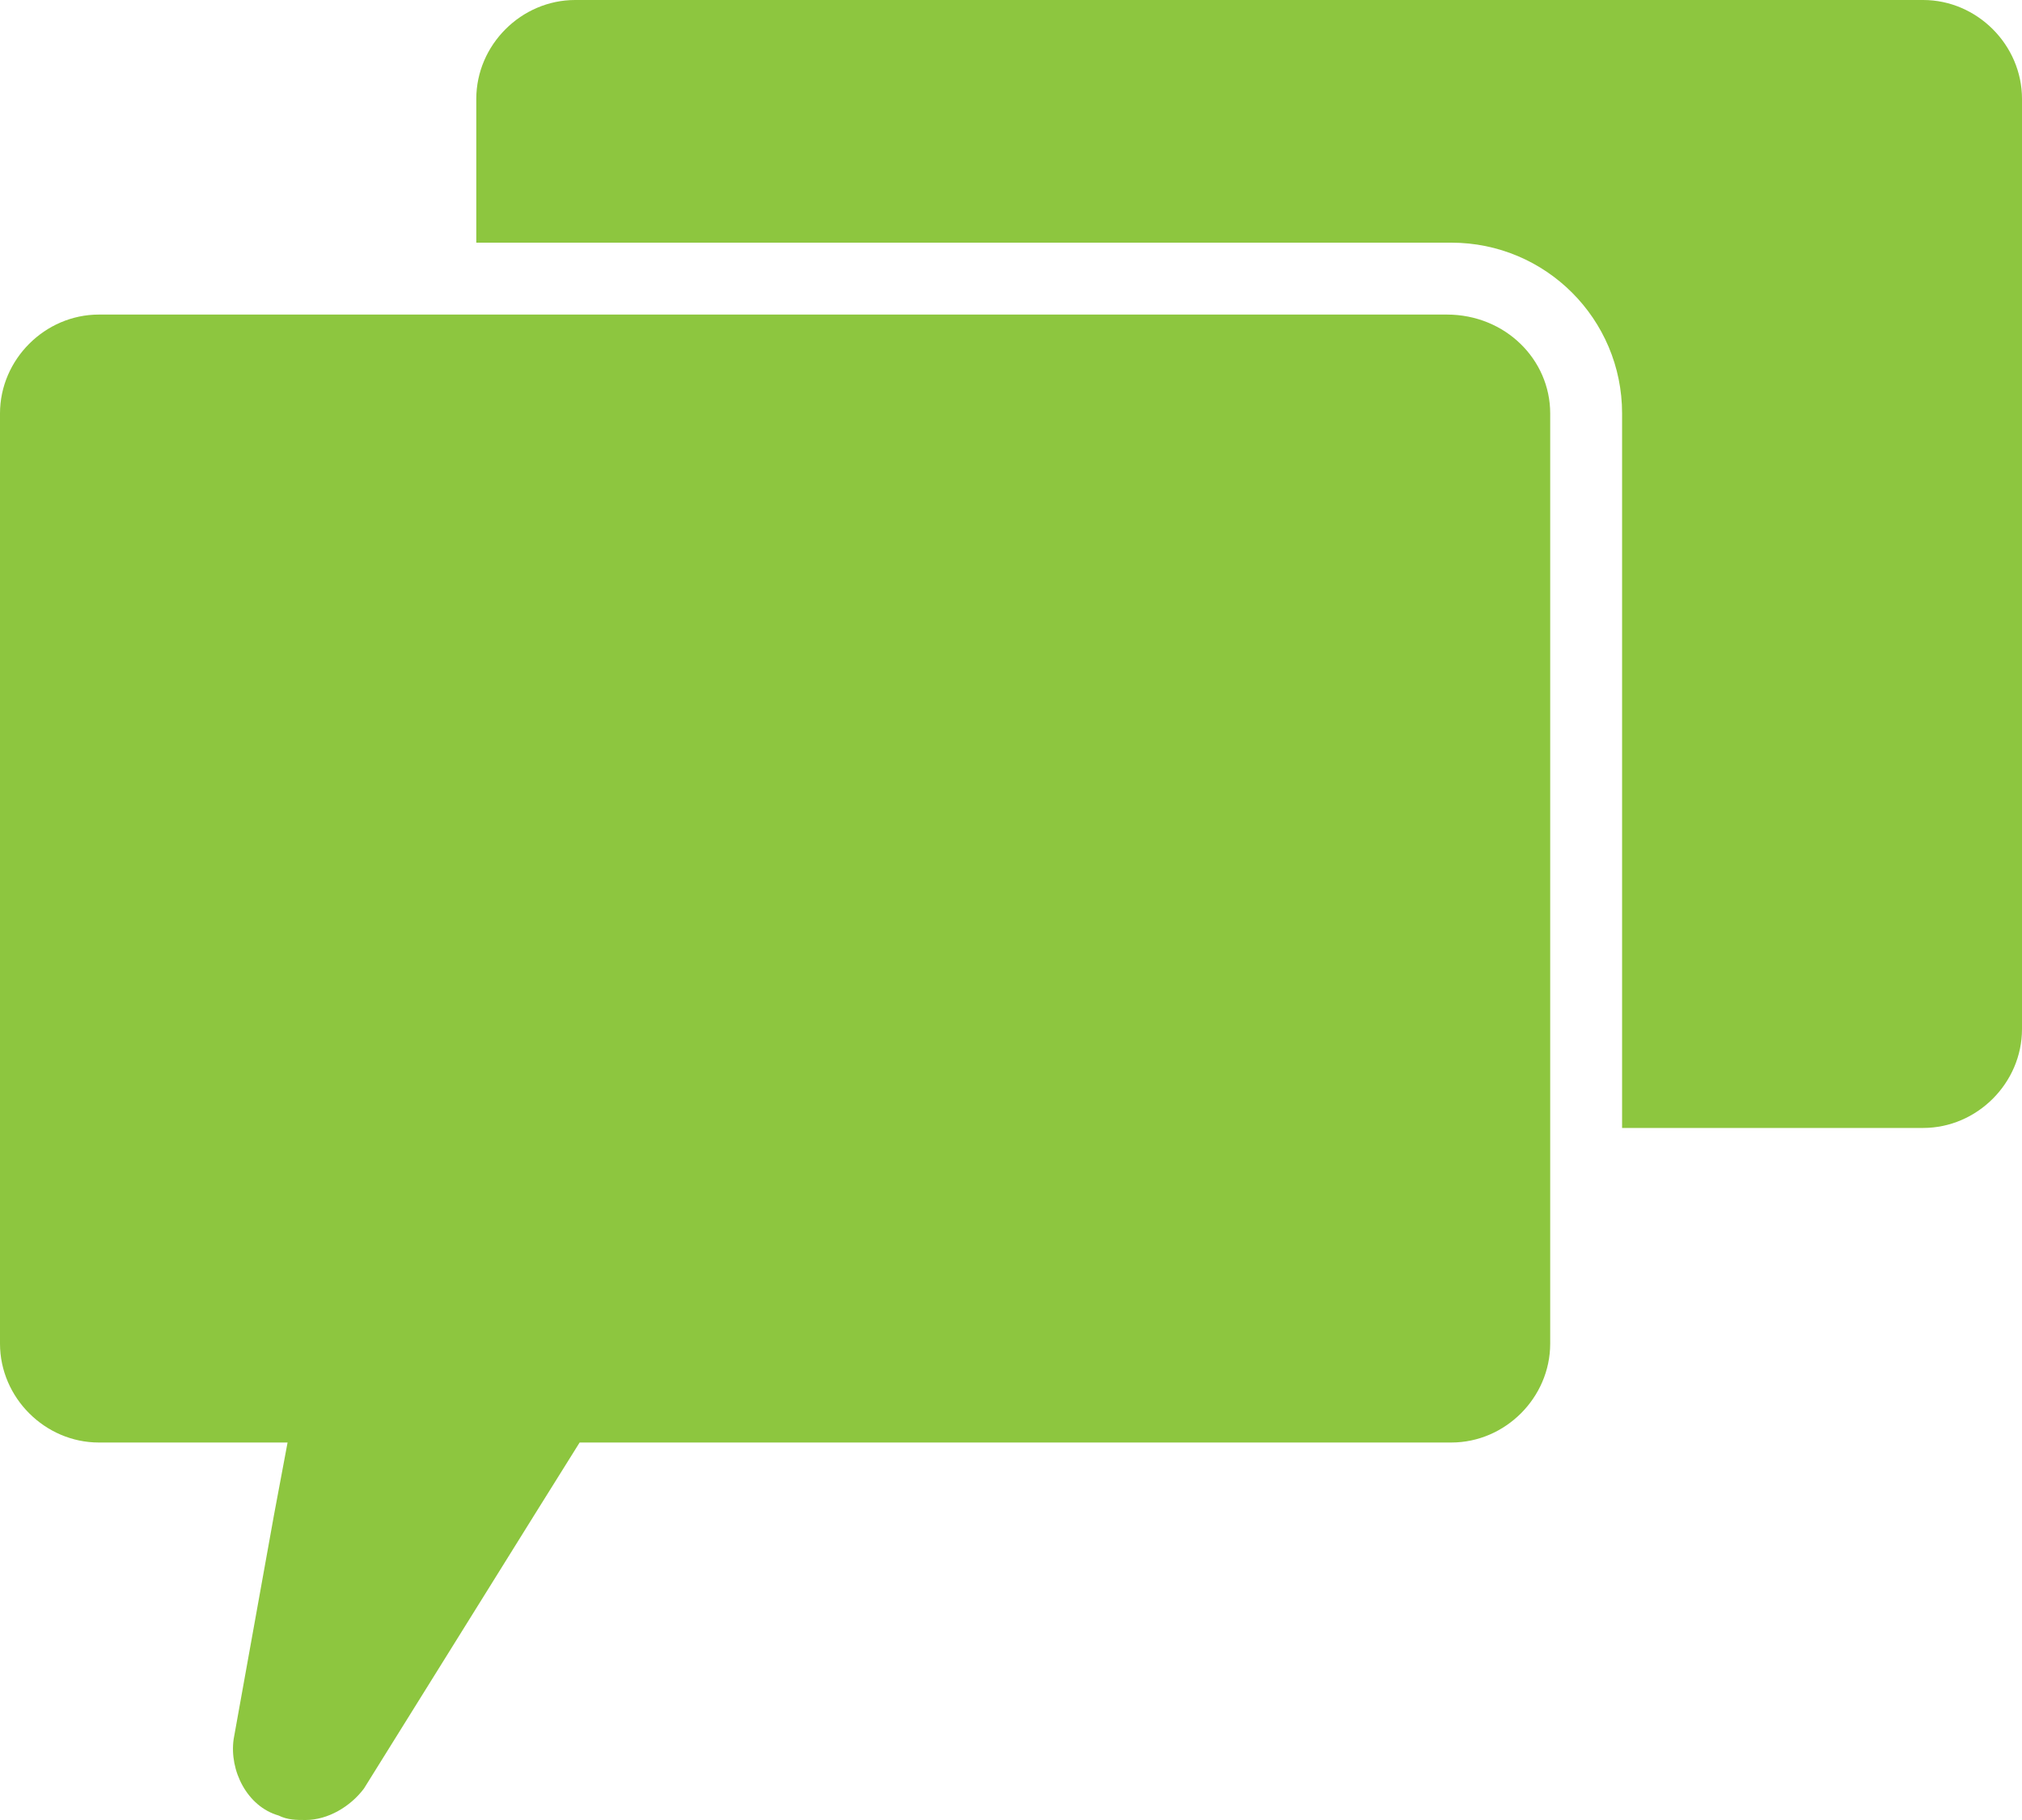 <svg xmlns="http://www.w3.org/2000/svg" xmlns:xlink="http://www.w3.org/1999/xlink" viewBox="0 0 45 40.5"><defs><path id="a" d="M0 0h45v40.5H0z"/></defs><clipPath id="b"><use xlink:href="#a" overflow="visible"/></clipPath><path clip-path="url(#b)" fill="#8DC63F" d="M42.8 0h-30c-1.2 0-2.2 1-2.2 2.2v3.2h21.7c2.1 0 3.8 1.7 3.8 3.8v15.9h6.7c1.2 0 2.2-1 2.2-2.2V2.2C45 1 44 0 42.8 0"/><path clip-path="url(#b)" fill="#8DC63F" d="M32.2 7h-30C1 7 0 8 0 9.2v20.7c0 1.2 1 2.2 2.2 2.2h4.2l-.3 1.6-.9 5c-.1.7.3 1.5 1 1.7.2.1.4.1.6.1.5 0 1-.3 1.3-.7l3.8-6.1 1-1.6h19.4c1.2 0 2.2-1 2.2-2.2V9.2c0-1.2-1-2.2-2.3-2.2"/></svg>